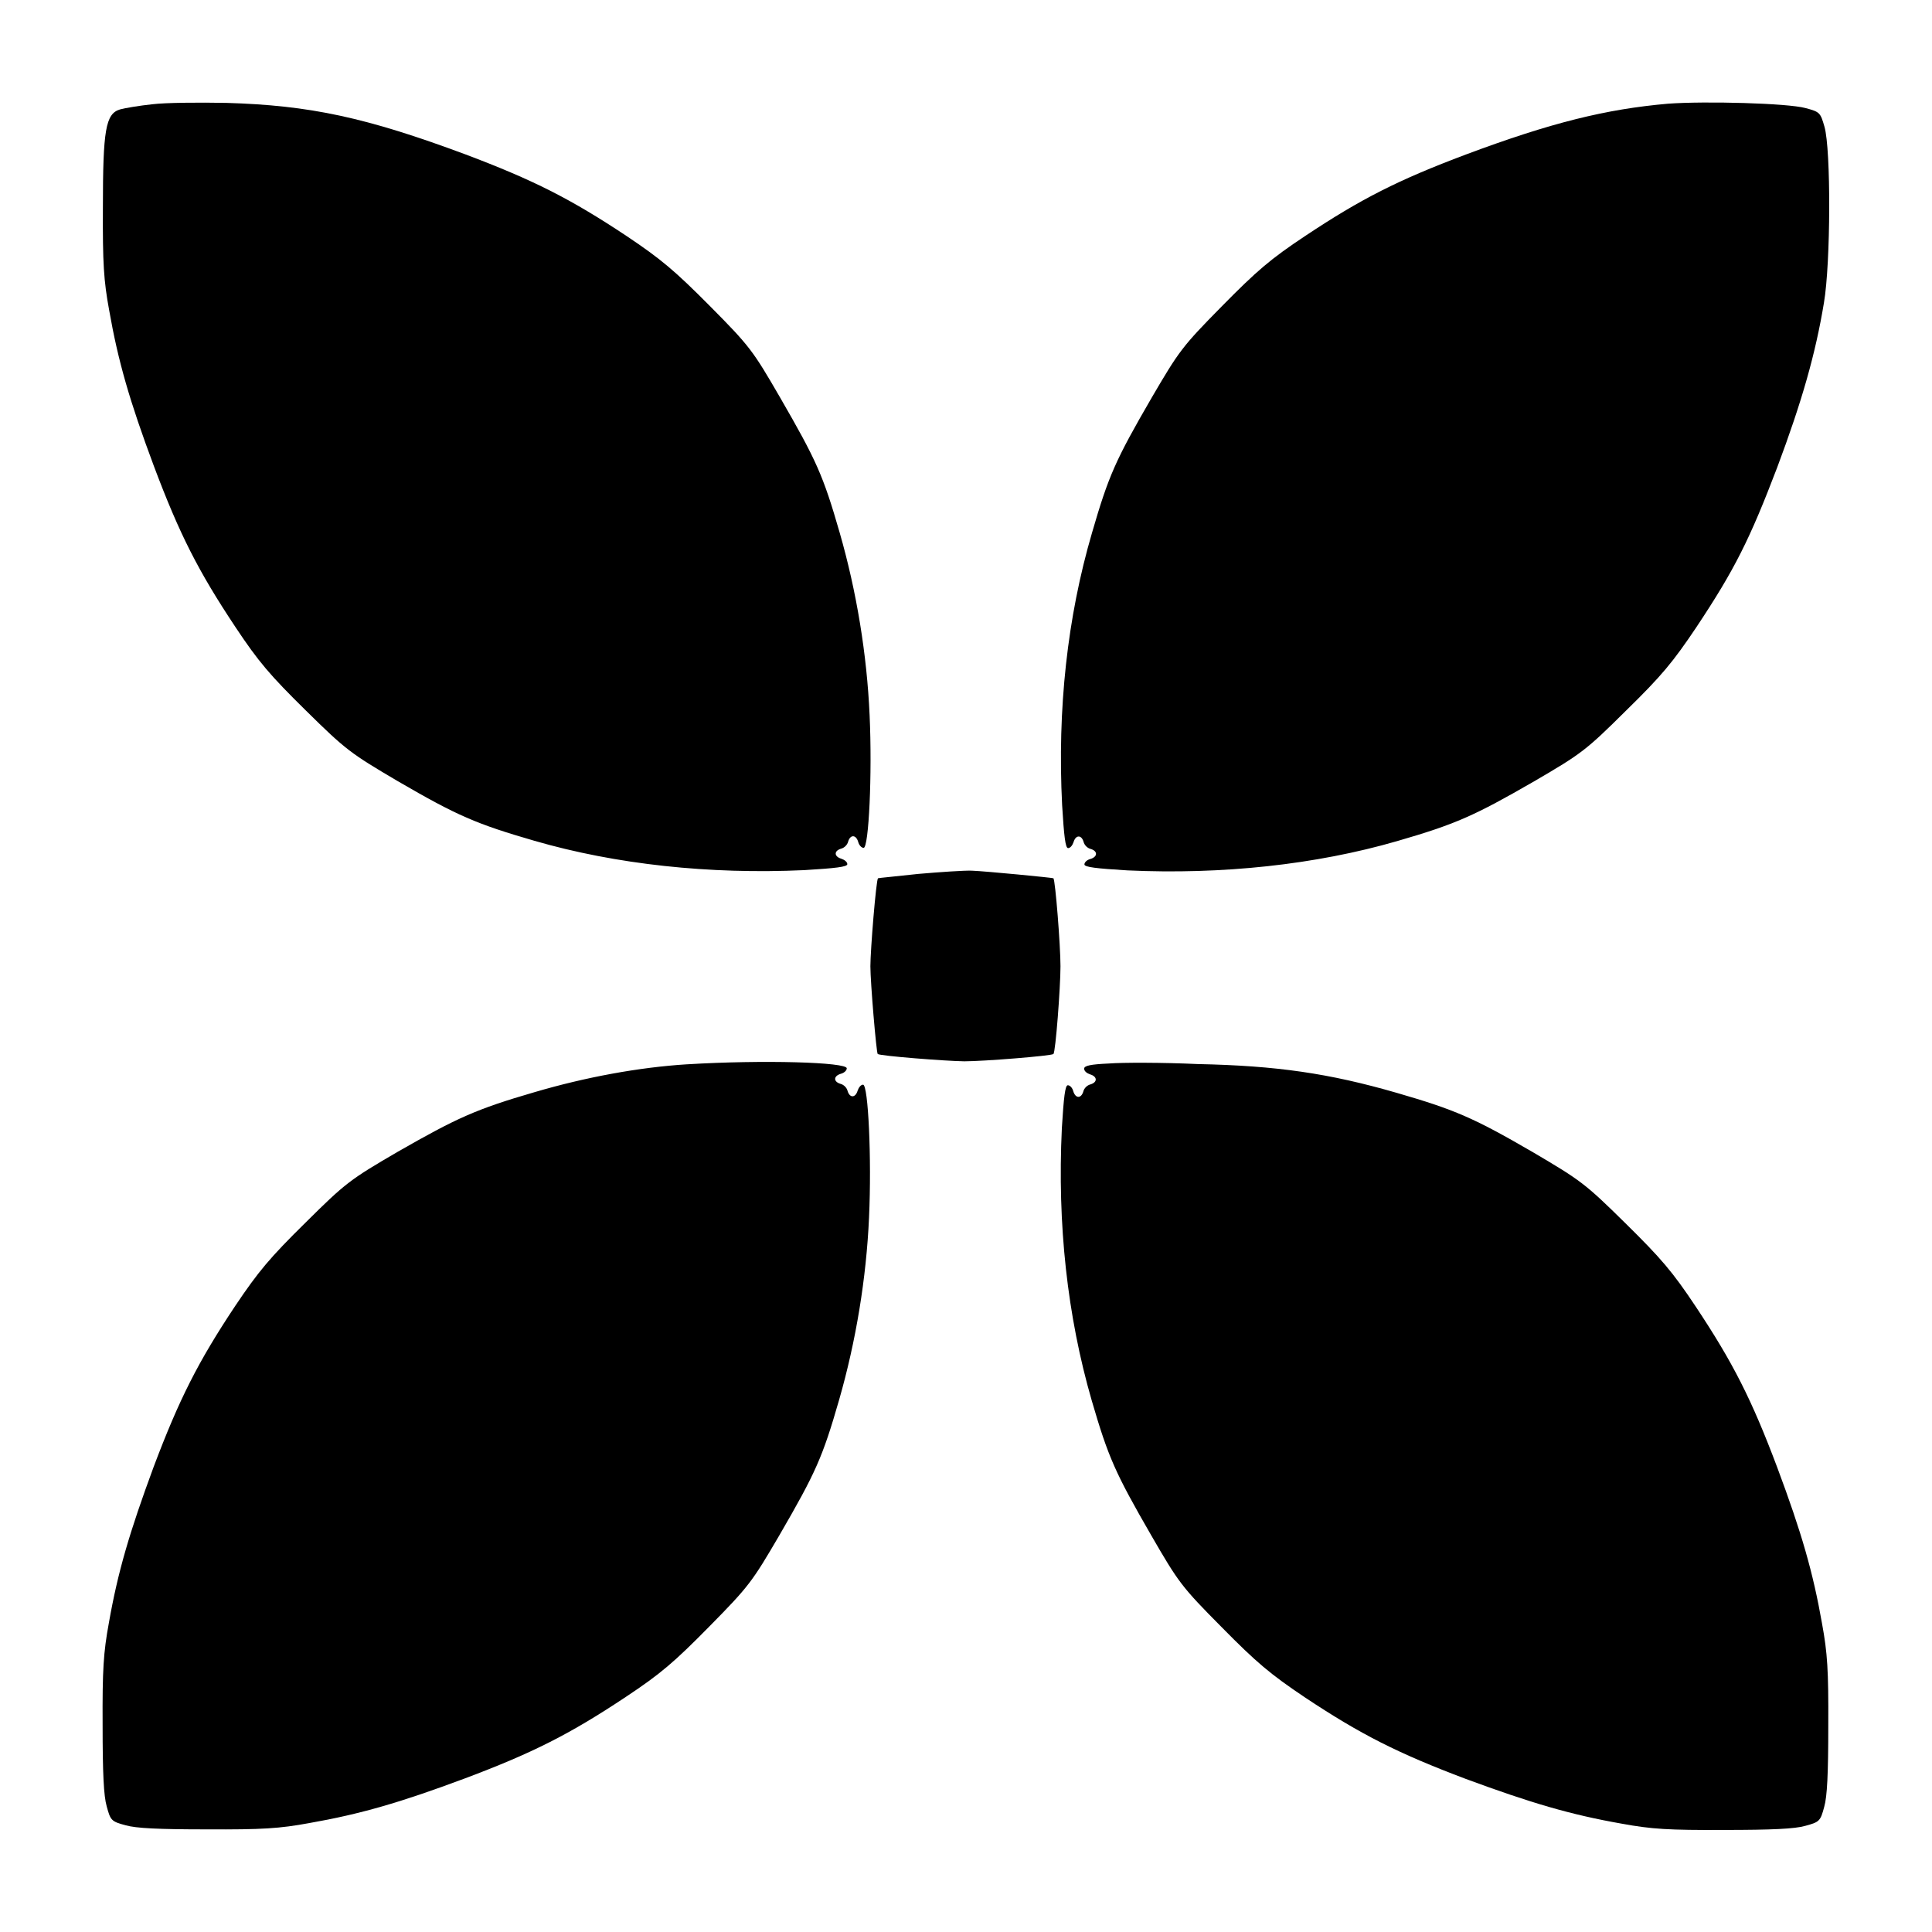 <?xml version="1.0" encoding="UTF-8"?>
<!-- Uploaded to: SVG Repo, www.svgrepo.com, Generator: SVG Repo Mixer Tools -->
<svg fill="#000000" width="800px" height="800px" version="1.1" viewBox="144 144 512 512" xmlns="http://www.w3.org/2000/svg">
 <g>
  <path d="m184.37 171.63c-3.453 0.359-7.269 1.008-8.566 1.367-3.816 1.152-4.535 5.398-4.535 26.125-0.07 14.684 0.215 19.215 1.656 27.062 2.375 13.531 5.398 24.039 11.875 41.383 6.766 17.992 11.73 27.781 21.594 42.609 6.117 9.211 9.211 12.812 18.641 22.094 10.652 10.508 11.875 11.371 24.328 18.715 15.836 9.211 20.871 11.371 36.273 15.836 21.594 6.262 46.422 8.926 71.469 7.773 8.348-0.504 11.445-0.863 11.445-1.582 0-0.574-0.719-1.152-1.582-1.441-1.941-0.574-2.016-2.086-0.07-2.664 0.863-0.215 1.656-1.008 1.871-1.871 0.574-1.941 2.086-1.871 2.664 0.07 0.215 0.863 0.863 1.582 1.441 1.582 1.367 0 2.305-19.504 1.582-35.195-0.719-16.121-3.453-32.746-7.918-48.293-4.391-15.258-6.191-19.215-15.836-35.914-7.125-12.309-7.988-13.531-18.57-24.184-9.285-9.352-12.957-12.449-22.098-18.566-14.828-9.859-24.688-14.828-42.609-21.594-26.484-9.859-41.312-13.027-63.406-13.676-7.34-0.141-16.191-0.07-19.648 0.363z"/>
  <path d="m586.05 171.48c-16.48 1.441-31.02 5.039-53.547 13.457-17.992 6.766-27.781 11.73-42.609 21.594-9.211 6.117-12.812 9.211-22.094 18.641-10.508 10.652-11.371 11.875-18.57 24.184-9.645 16.625-11.445 20.727-15.836 35.844-6.551 22.383-9.211 46.711-7.918 72.188 0.504 8.277 0.863 11.371 1.582 11.371 0.574 0 1.152-0.719 1.441-1.582 0.574-1.941 2.086-2.016 2.664-0.07 0.215 0.863 1.008 1.656 1.871 1.871 1.941 0.574 1.871 2.086-0.07 2.664-0.863 0.215-1.582 0.863-1.582 1.441 0 0.719 3.168 1.078 11.445 1.582 25.047 1.152 49.879-1.512 71.469-7.773 15.402-4.461 20.441-6.695 36.273-15.836 12.453-7.269 13.676-8.133 24.328-18.715 9.5-9.285 12.453-12.883 18.641-22.094 10.148-15.258 14.18-23.32 21.449-42.391 6.551-17.488 10.148-30.086 12.379-43.617 1.801-10.578 1.871-40.594 0.145-46.637-1.078-3.742-1.223-3.957-5.039-4.965-4.824-1.301-26.488-1.875-36.422-1.156z"/>
  <path d="m387.33 375.6c-5.828 0.648-10.652 1.078-10.652 1.152-0.504 0.504-2.016 19.074-2.016 23.32 0 4.246 1.582 22.961 1.941 23.246 0.504 0.504 17.848 1.871 22.961 1.941 5.039 0 23.176-1.441 23.605-1.941 0.574-0.504 1.871-17.707 1.871-23.246 0-5.543-1.367-22.742-1.871-23.32-0.145-0.145-17.848-1.871-21.664-2.016-1.941-0.074-8.348 0.359-14.176 0.863z"/>
  <path d="m326.08 426.05c-12.668 0.793-26.848 3.383-40.52 7.414-15.332 4.461-20.441 6.766-36.273 15.836-12.453 7.269-13.676 8.133-24.328 18.715-9.43 9.285-12.453 12.883-18.641 22.094-9.859 14.828-14.828 24.688-21.594 42.609-6.406 17.344-9.5 27.852-11.875 41.383-1.441 7.844-1.727 12.379-1.656 27.062 0 12.738 0.289 18.785 1.078 21.52 1.008 3.742 1.223 4.031 5.039 5.039 2.734 0.793 8.781 1.078 21.52 1.078 14.684 0.07 19.215-0.215 27.062-1.656 13.531-2.375 24.039-5.398 41.383-11.875 17.992-6.766 27.781-11.73 42.609-21.594 9.211-6.117 12.812-9.211 22.094-18.641 10.508-10.652 11.371-11.875 18.57-24.184 9.645-16.625 11.445-20.656 15.836-35.914 4.461-15.547 7.199-32.172 7.918-48.293 0.719-15.691-0.215-35.195-1.582-35.195-0.574 0-1.152 0.719-1.441 1.582-0.574 1.941-2.086 2.016-2.664 0.07-0.215-0.863-1.008-1.656-1.871-1.871-1.941-0.574-1.871-2.086 0.07-2.664 0.863-0.215 1.582-0.863 1.582-1.441 0.148-1.648-22.234-2.297-42.316-1.074z"/>
  <path d="m437.86 425.84c-4.82 0.215-6.551 0.574-6.551 1.367 0 0.648 0.719 1.223 1.582 1.512 1.941 0.574 2.016 2.086 0.07 2.664-0.863 0.215-1.656 1.008-1.871 1.871-0.574 1.941-2.086 1.871-2.664-0.07-0.215-0.863-0.863-1.582-1.441-1.582-0.719 0-1.078 3.168-1.582 11.371-1.223 25.477 1.441 49.805 7.918 72.188 4.391 15.043 6.191 19.145 15.836 35.844 7.125 12.309 7.988 13.531 18.57 24.184 9.285 9.43 12.883 12.453 22.094 18.641 14.828 9.859 24.688 14.828 42.609 21.594 17.344 6.406 27.852 9.5 41.383 11.875 7.844 1.441 12.379 1.727 27.062 1.656 12.738 0 18.785-0.289 21.52-1.078 3.742-1.008 4.031-1.223 5.039-5.039 0.793-2.734 1.078-8.781 1.078-21.52 0.07-14.684-0.215-19.215-1.656-27.062-2.375-13.531-5.398-24.039-11.875-41.383-6.766-17.992-11.73-27.781-21.594-42.609-6.117-9.211-9.211-12.812-18.641-22.094-10.652-10.508-11.875-11.371-24.328-18.715-15.836-9.211-20.871-11.371-36.273-15.836-17.922-5.184-31.883-7.199-52.684-7.629-9.352-0.434-20.074-0.434-23.602-0.148z"/>
 </g>
</svg>